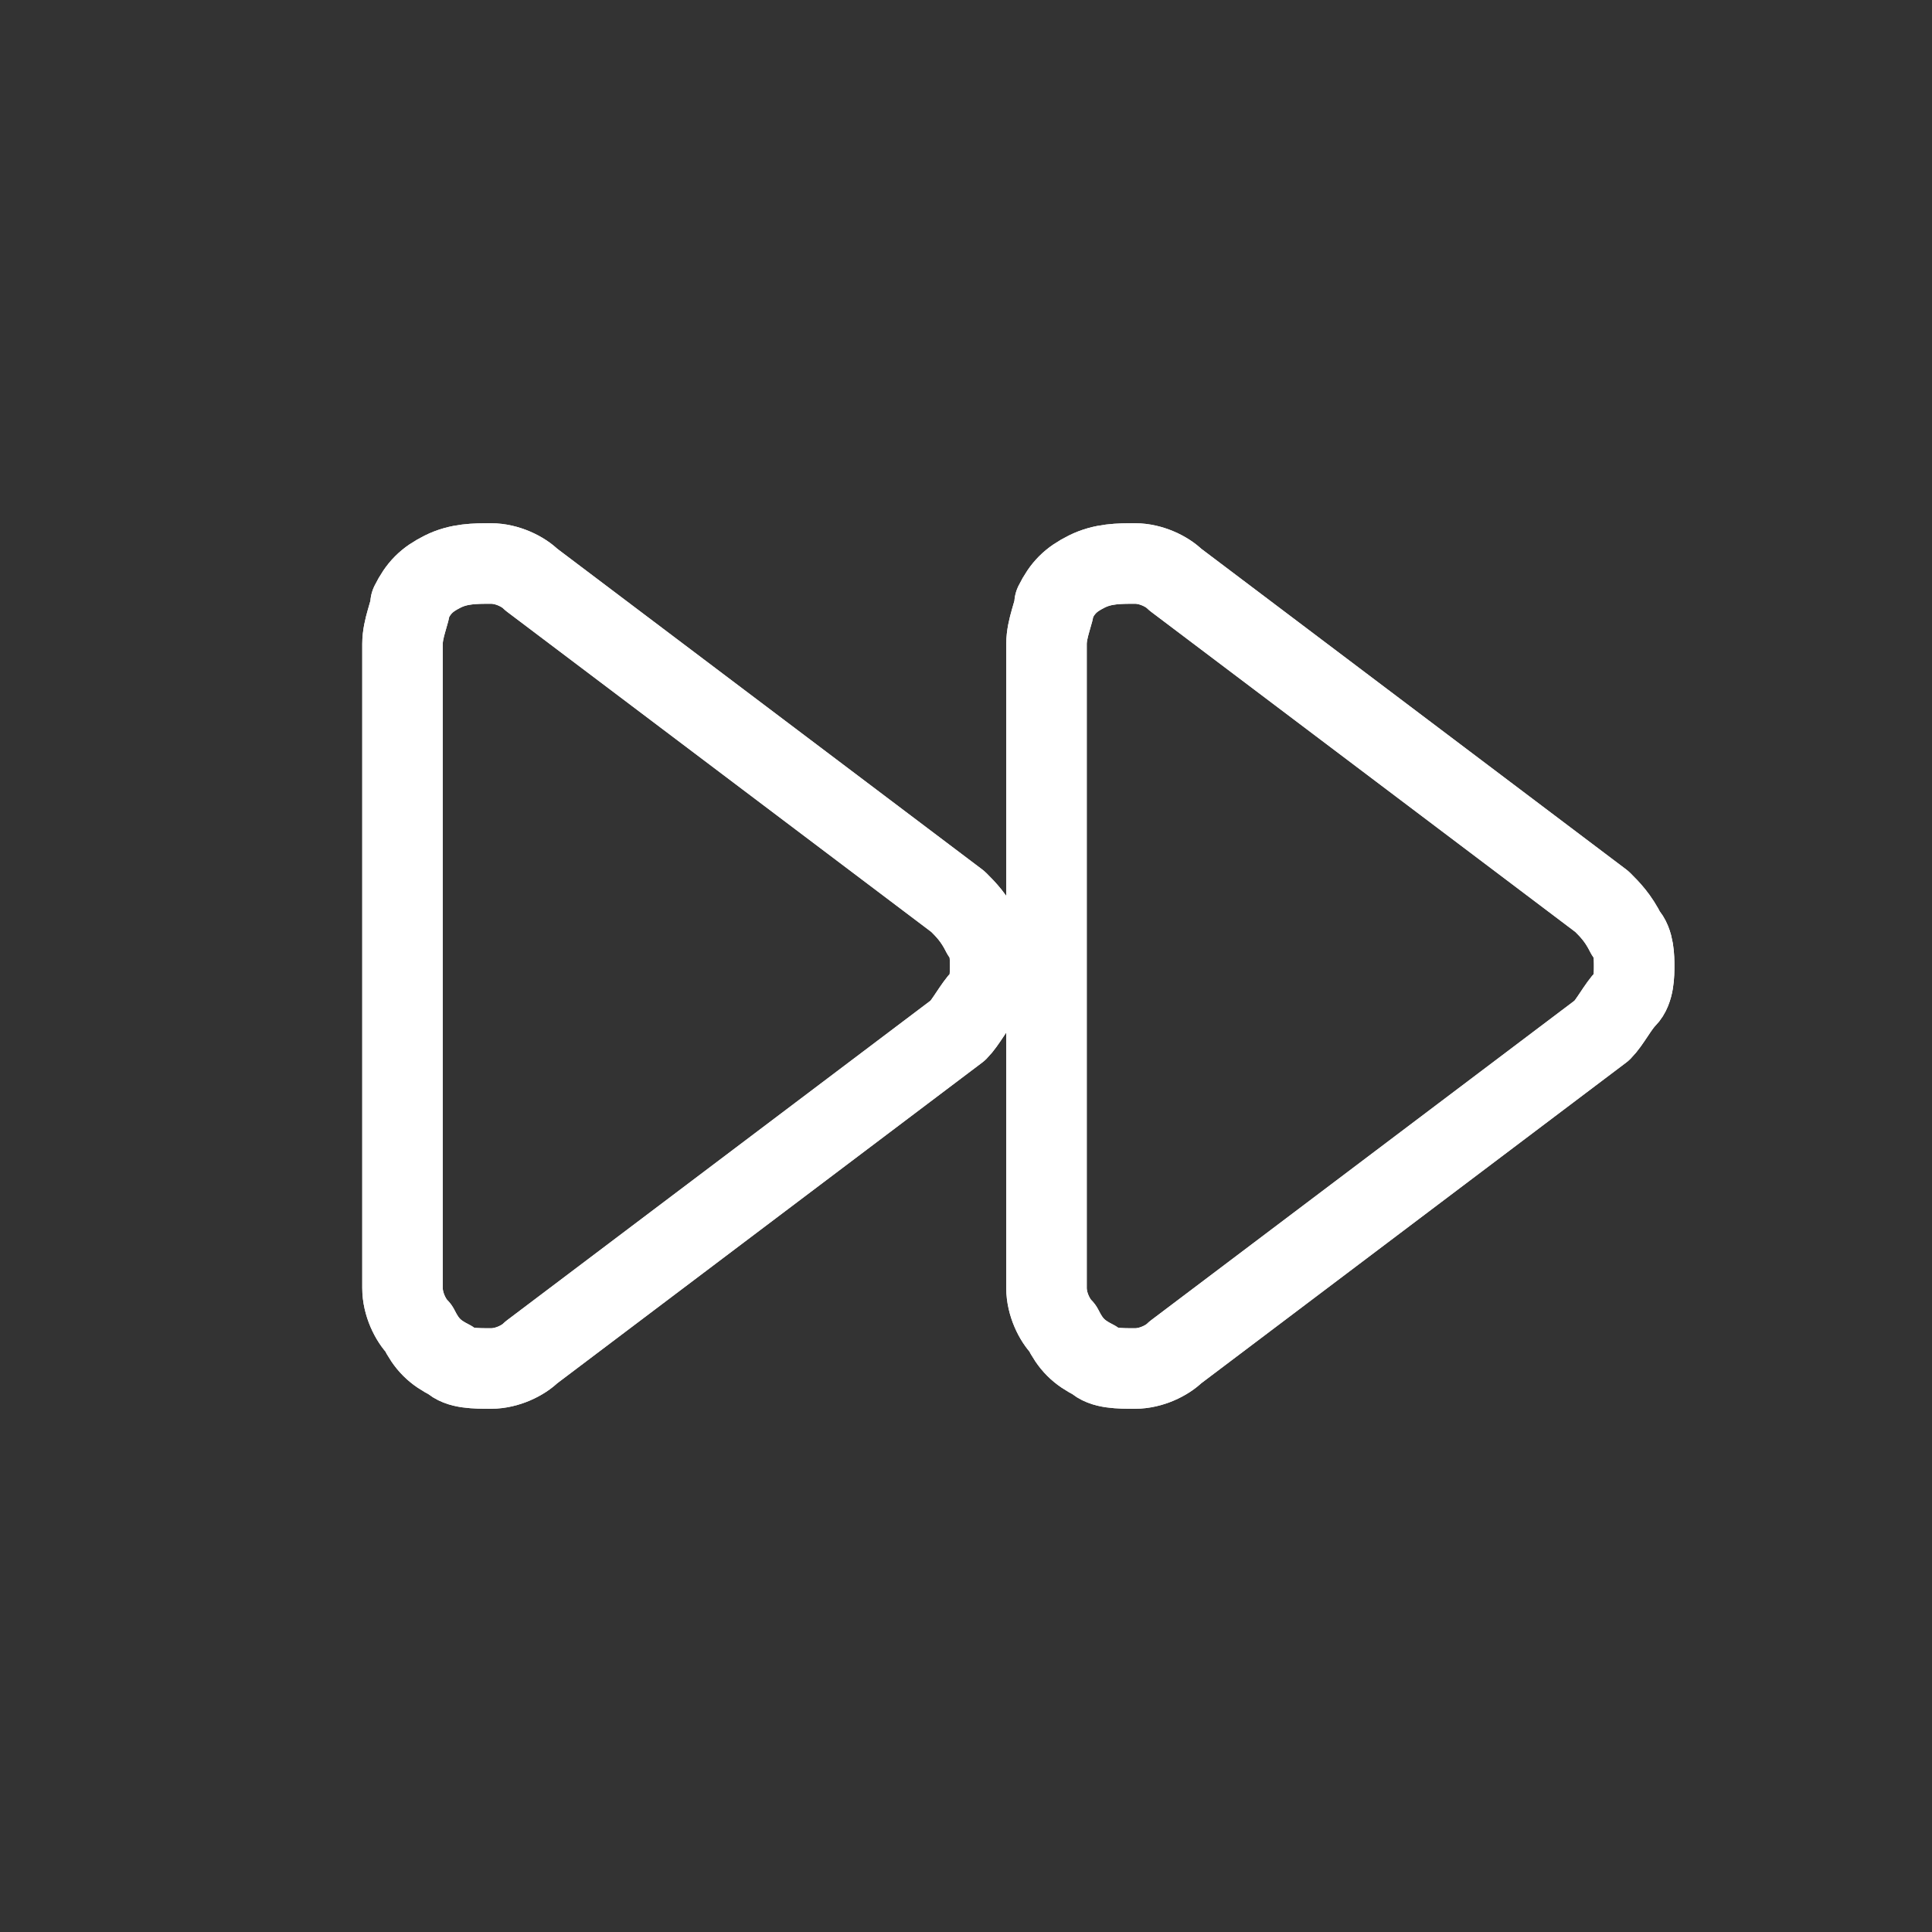 <?xml version="1.0" encoding="utf-8"?>
<!-- Generator: Adobe Illustrator 28.3.0, SVG Export Plug-In . SVG Version: 6.00 Build 0)  -->
<svg version="1.1" id="Ebene_1" xmlns="http://www.w3.org/2000/svg" xmlns:xlink="http://www.w3.org/1999/xlink" x="0px" y="0px"
	 viewBox="0 0 24 24" style="enable-background:new 0 0 24 24;" xml:space="preserve">
<rect x="0" y="0" width="24" height="24" fill="#333333" stroke="none"/>
<style type="text/css">
	.st0{fill:none;stroke:#FFFFFF;stroke-linecap:round;stroke-linejoin:round;}
</style>
<path class="st0" d="M12.2,12.4c-0.1,0.1-0.2,0.3-0.3,0.4l-5.3,4C6.5,16.9,6.3,17,6.1,17c-0.2,0-0.4,0-0.5-0.1
	c-0.2-0.1-0.3-0.2-0.4-0.4C5.1,16.4,5,16.2,5,16V8c0-0.2,0.1-0.4,0.1-0.5c0.1-0.2,0.2-0.3,0.4-0.4C5.7,7,5.9,7,6.1,7
	s0.4,0.1,0.5,0.2l5.3,4c0.1,0.1,0.2,0.2,0.3,0.4c0.1,0.1,0.1,0.3,0.1,0.4S12.3,12.3,12.2,12.4z"/>
<path class="st0" d="M12.2,12.4c-0.1,0.1-0.2,0.3-0.3,0.4l-5.3,4C6.5,16.9,6.3,17,6.1,17c-0.2,0-0.4,0-0.5-0.1
	c-0.2-0.1-0.3-0.2-0.4-0.4C5.1,16.4,5,16.2,5,16V8c0-0.2,0.1-0.4,0.1-0.5c0.1-0.2,0.2-0.3,0.4-0.4C5.7,7,5.9,7,6.1,7
	s0.4,0.1,0.5,0.2l5.3,4c0.1,0.1,0.2,0.2,0.3,0.4c0.1,0.1,0.1,0.3,0.1,0.4S12.3,12.3,12.2,12.4z"/>
<path class="st0" d="M20.2,12.4c-0.1,0.1-0.2,0.3-0.3,0.4l-5.3,4c-0.1,0.1-0.3,0.2-0.5,0.2s-0.4,0-0.5-0.1c-0.2-0.1-0.3-0.2-0.4-0.4
	C13.1,16.4,13,16.2,13,16V8c0-0.2,0.1-0.4,0.1-0.5c0.1-0.2,0.2-0.3,0.4-0.4S13.9,7,14.1,7c0.2,0,0.4,0.1,0.5,0.2l5.3,4
	c0.1,0.1,0.2,0.2,0.3,0.4c0.1,0.1,0.1,0.3,0.1,0.4S20.3,12.3,20.2,12.4z"/>
<path class="st0" d="M20.2,12.4c-0.1,0.1-0.2,0.3-0.3,0.4l-5.3,4c-0.1,0.1-0.3,0.2-0.5,0.2s-0.4,0-0.5-0.1c-0.2-0.1-0.3-0.2-0.4-0.4
	C13.1,16.4,13,16.2,13,16V8c0-0.2,0.1-0.4,0.1-0.5c0.1-0.2,0.2-0.3,0.4-0.4S13.9,7,14.1,7c0.2,0,0.4,0.1,0.5,0.2l5.3,4
	c0.1,0.1,0.2,0.2,0.3,0.4c0.1,0.1,0.1,0.3,0.1,0.4S20.3,12.3,20.2,12.4z"/>
</svg>

